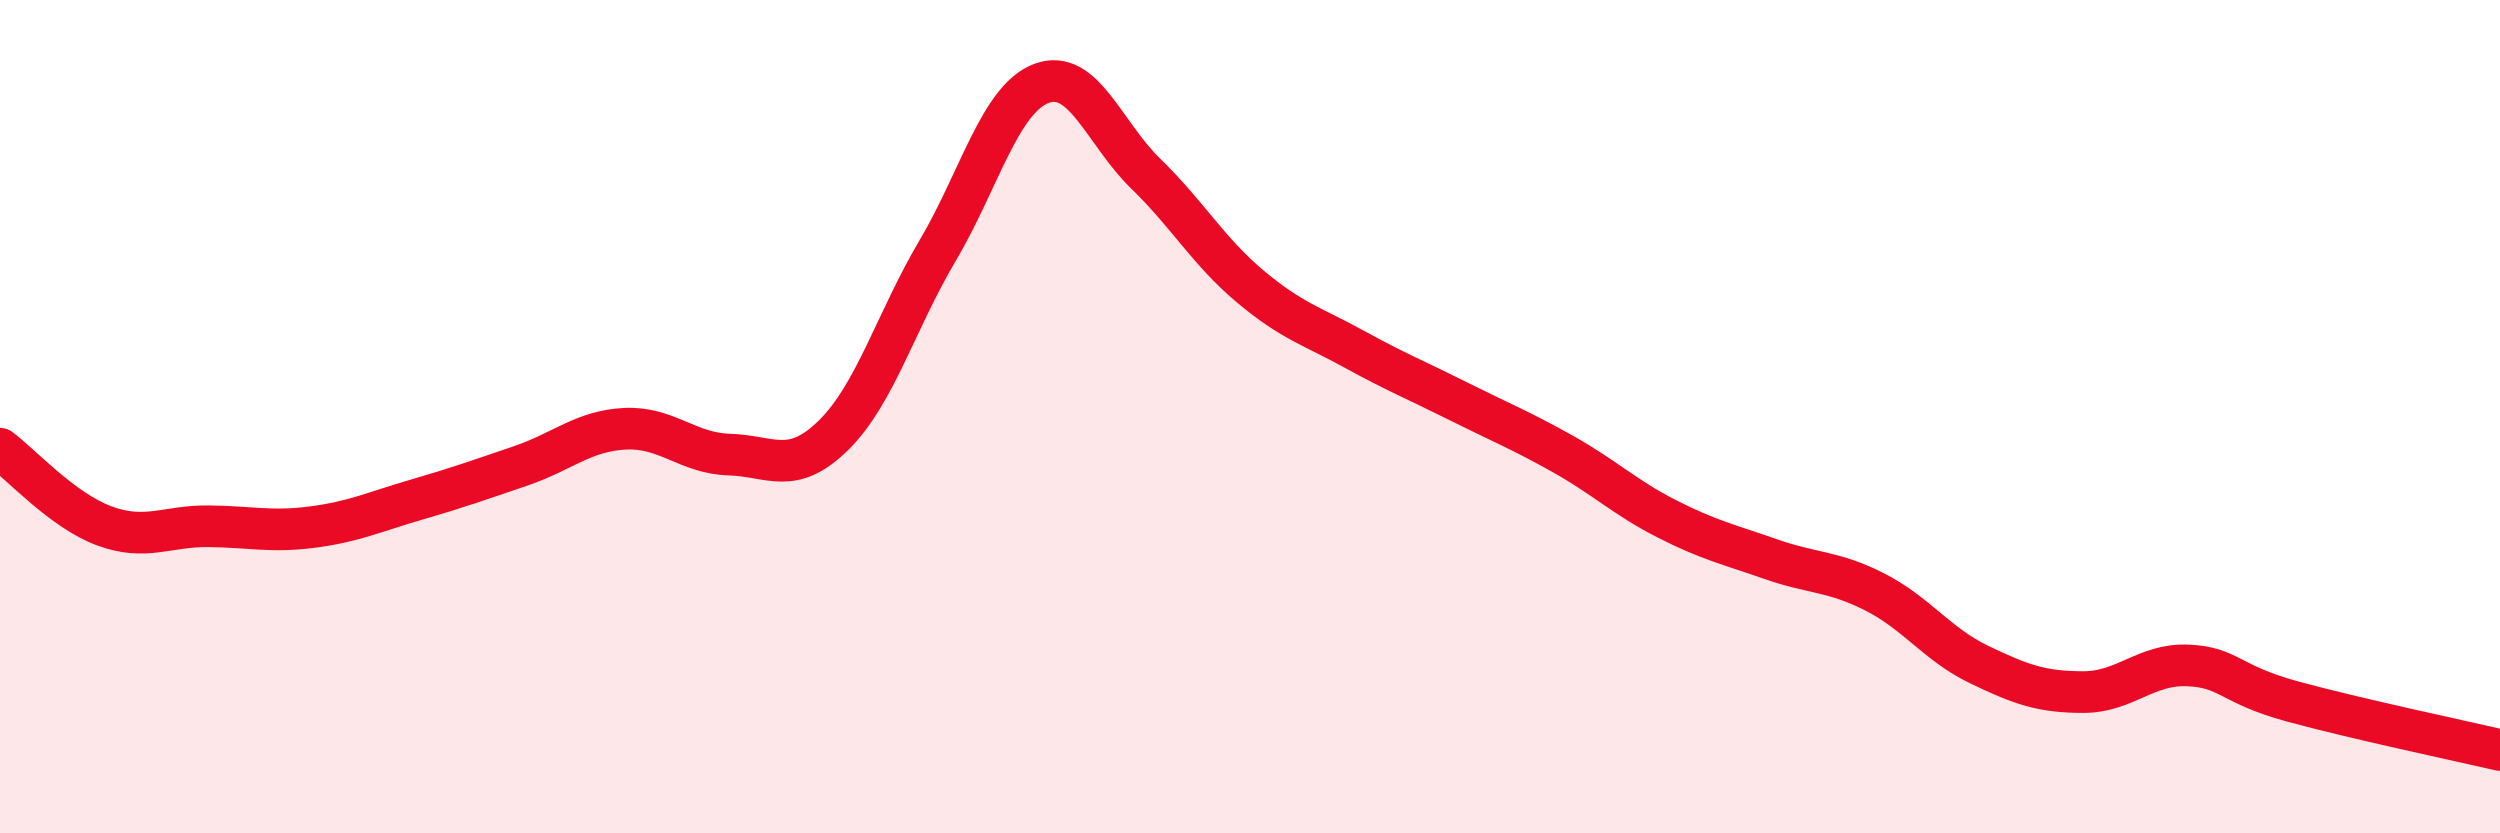 
    <svg width="60" height="20" viewBox="0 0 60 20" xmlns="http://www.w3.org/2000/svg">
      <path
        d="M 0,10.77 C 0.5,11.14 1.5,12.25 2.5,12.62 C 3.5,12.99 4,12.62 5,12.63 C 6,12.64 6.5,12.78 7.5,12.65 C 8.5,12.52 9,12.28 10,11.99 C 11,11.7 11.5,11.52 12.5,11.18 C 13.5,10.84 14,10.34 15,10.29 C 16,10.24 16.5,10.88 17.5,10.91 C 18.5,10.94 19,11.43 20,10.45 C 21,9.47 21.5,7.71 22.5,6.02 C 23.5,4.33 24,2.37 25,2 C 26,1.63 26.5,3.2 27.5,4.17 C 28.5,5.14 29,6.03 30,6.87 C 31,7.71 31.5,7.83 32.5,8.38 C 33.5,8.93 34,9.13 35,9.63 C 36,10.13 36.5,10.33 37.5,10.89 C 38.5,11.45 39,11.94 40,12.45 C 41,12.96 41.5,13.07 42.5,13.42 C 43.5,13.77 44,13.7 45,14.21 C 46,14.72 46.5,15.47 47.5,15.95 C 48.5,16.43 49,16.61 50,16.61 C 51,16.61 51.5,15.93 52.5,15.97 C 53.5,16.01 53.5,16.42 55,16.83 C 56.5,17.24 59,17.77 60,18L60 20L0 20Z"
        fill="#EB0A25"
        opacity="0.1"
        stroke-linecap="round"
        stroke-linejoin="round"
      />
      <path
        d="M 0,10.77 C 0.5,11.14 1.5,12.25 2.5,12.62 C 3.5,12.99 4,12.62 5,12.63 C 6,12.64 6.5,12.78 7.5,12.65 C 8.5,12.52 9,12.28 10,11.99 C 11,11.7 11.5,11.52 12.5,11.18 C 13.5,10.84 14,10.34 15,10.29 C 16,10.24 16.5,10.88 17.5,10.91 C 18.5,10.94 19,11.43 20,10.45 C 21,9.47 21.5,7.71 22.5,6.02 C 23.5,4.33 24,2.37 25,2 C 26,1.63 26.5,3.2 27.5,4.17 C 28.5,5.14 29,6.03 30,6.87 C 31,7.71 31.5,7.83 32.5,8.38 C 33.5,8.93 34,9.13 35,9.63 C 36,10.13 36.5,10.33 37.5,10.89 C 38.5,11.45 39,11.94 40,12.45 C 41,12.96 41.5,13.07 42.5,13.42 C 43.5,13.77 44,13.7 45,14.21 C 46,14.72 46.5,15.47 47.5,15.95 C 48.5,16.43 49,16.61 50,16.61 C 51,16.61 51.5,15.93 52.5,15.97 C 53.5,16.01 53.5,16.42 55,16.83 C 56.5,17.24 59,17.77 60,18"
        stroke="#EB0A25"
        stroke-width="1"
        fill="none"
        stroke-linecap="round"
        stroke-linejoin="round"
      />
    </svg>
  